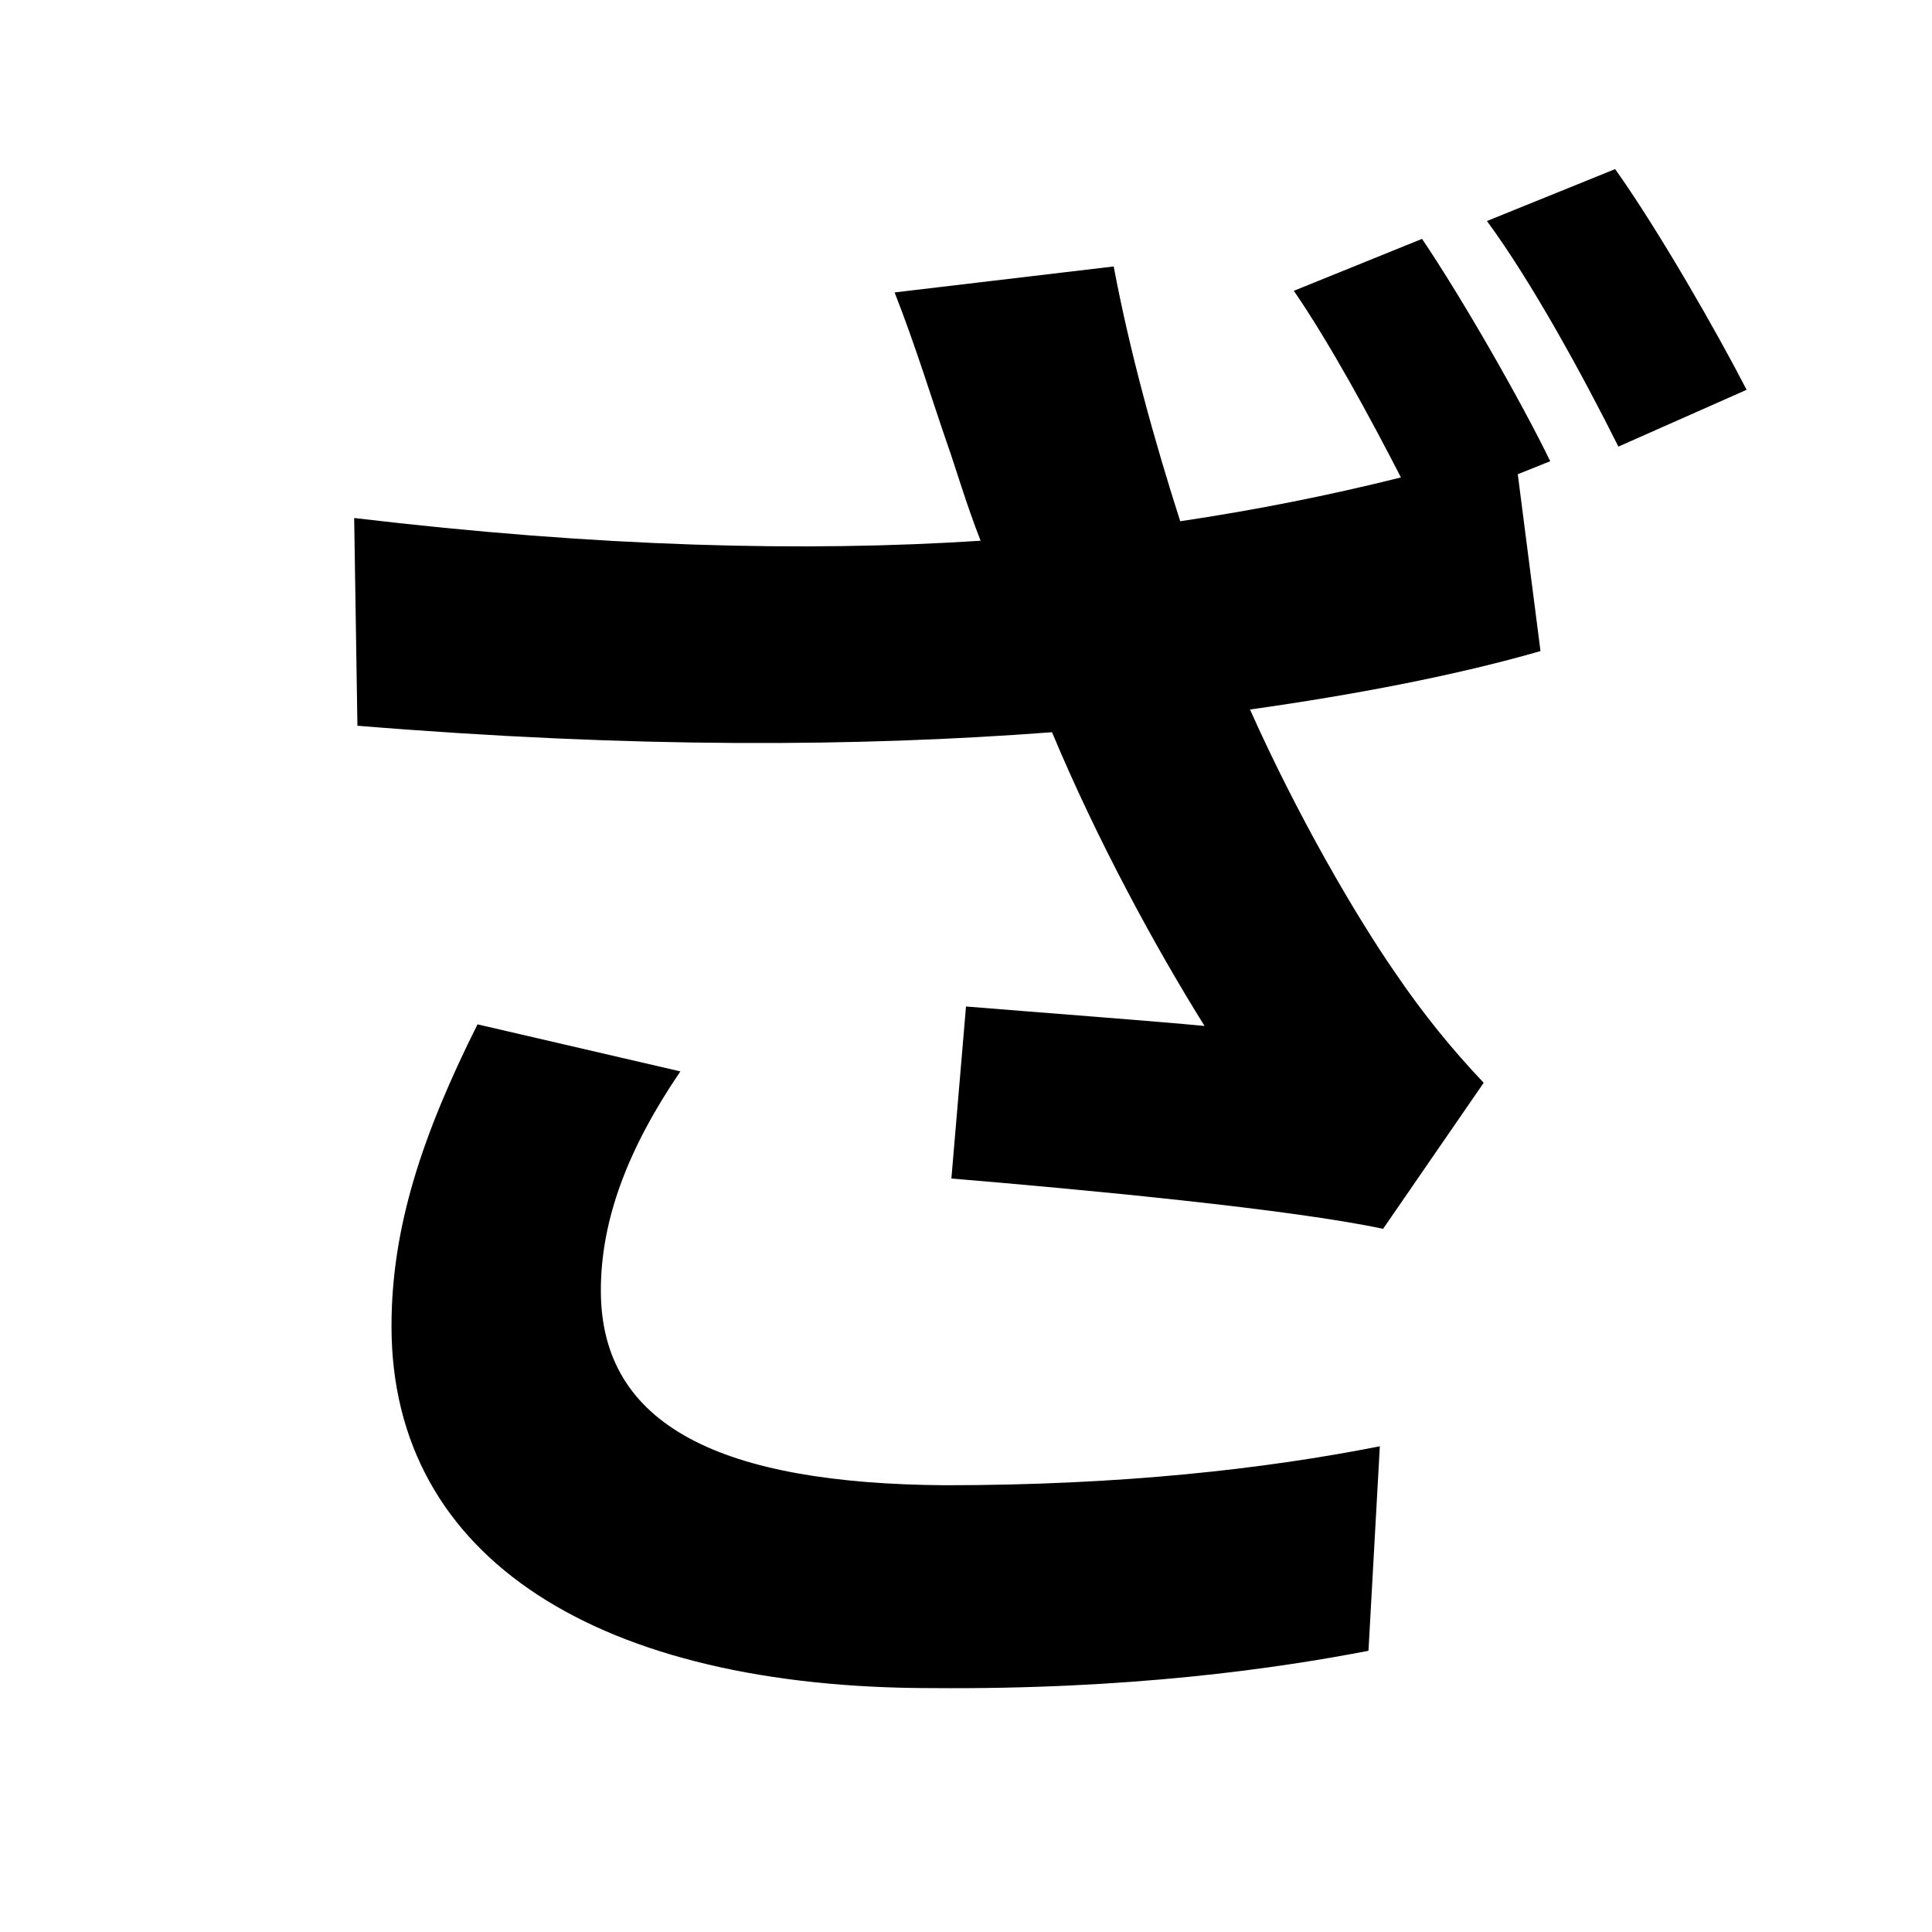 <svg width="100" height="100" viewBox="0 0 100 100" fill="none" xmlns="http://www.w3.org/2000/svg">
<path d="M73.604 12.364L66.968 15.052C68.816 17.74 70.916 21.604 72.512 24.712C68.816 25.636 65.036 26.392 61.088 26.98C59.744 22.78 58.484 18.244 57.644 13.792L46.304 15.136C47.396 17.908 48.32 20.932 48.992 22.864C49.496 24.292 50 26.056 50.756 27.988C41.768 28.576 31.016 28.324 18.332 26.812L18.5 37.564C32.864 38.74 44.456 38.656 54.452 37.9C56.804 43.528 59.828 49.072 62.348 53.104C59.744 52.852 54.116 52.432 50 52.096L49.244 61C56.3 61.588 66.884 62.596 71.588 63.604L76.796 56.044C75.2 54.364 73.688 52.516 72.26 50.416C70.16 47.392 67.136 42.184 64.7 36.724C70.076 35.968 75.368 34.96 79.736 33.7L78.56 24.544L80.24 23.872C78.728 20.764 75.704 15.472 73.604 12.364ZM83.6 8.752L76.964 11.44C79.316 14.632 82.004 19.588 83.768 23.116L90.404 20.176C88.892 17.236 85.868 11.944 83.6 8.752ZM35.216 55.456L24.716 53.02C21.86 58.732 20.264 63.52 20.264 68.644C20.264 80.74 31.1 87.376 48.236 87.376C58.484 87.46 66.044 86.368 70.832 85.444L71.42 74.86C65.456 76.036 58.064 76.876 48.908 76.876C37.4 76.792 31.1 73.852 31.1 66.796C31.1 63.1 32.528 59.404 35.216 55.456Z" fill="black"/>
</svg>
